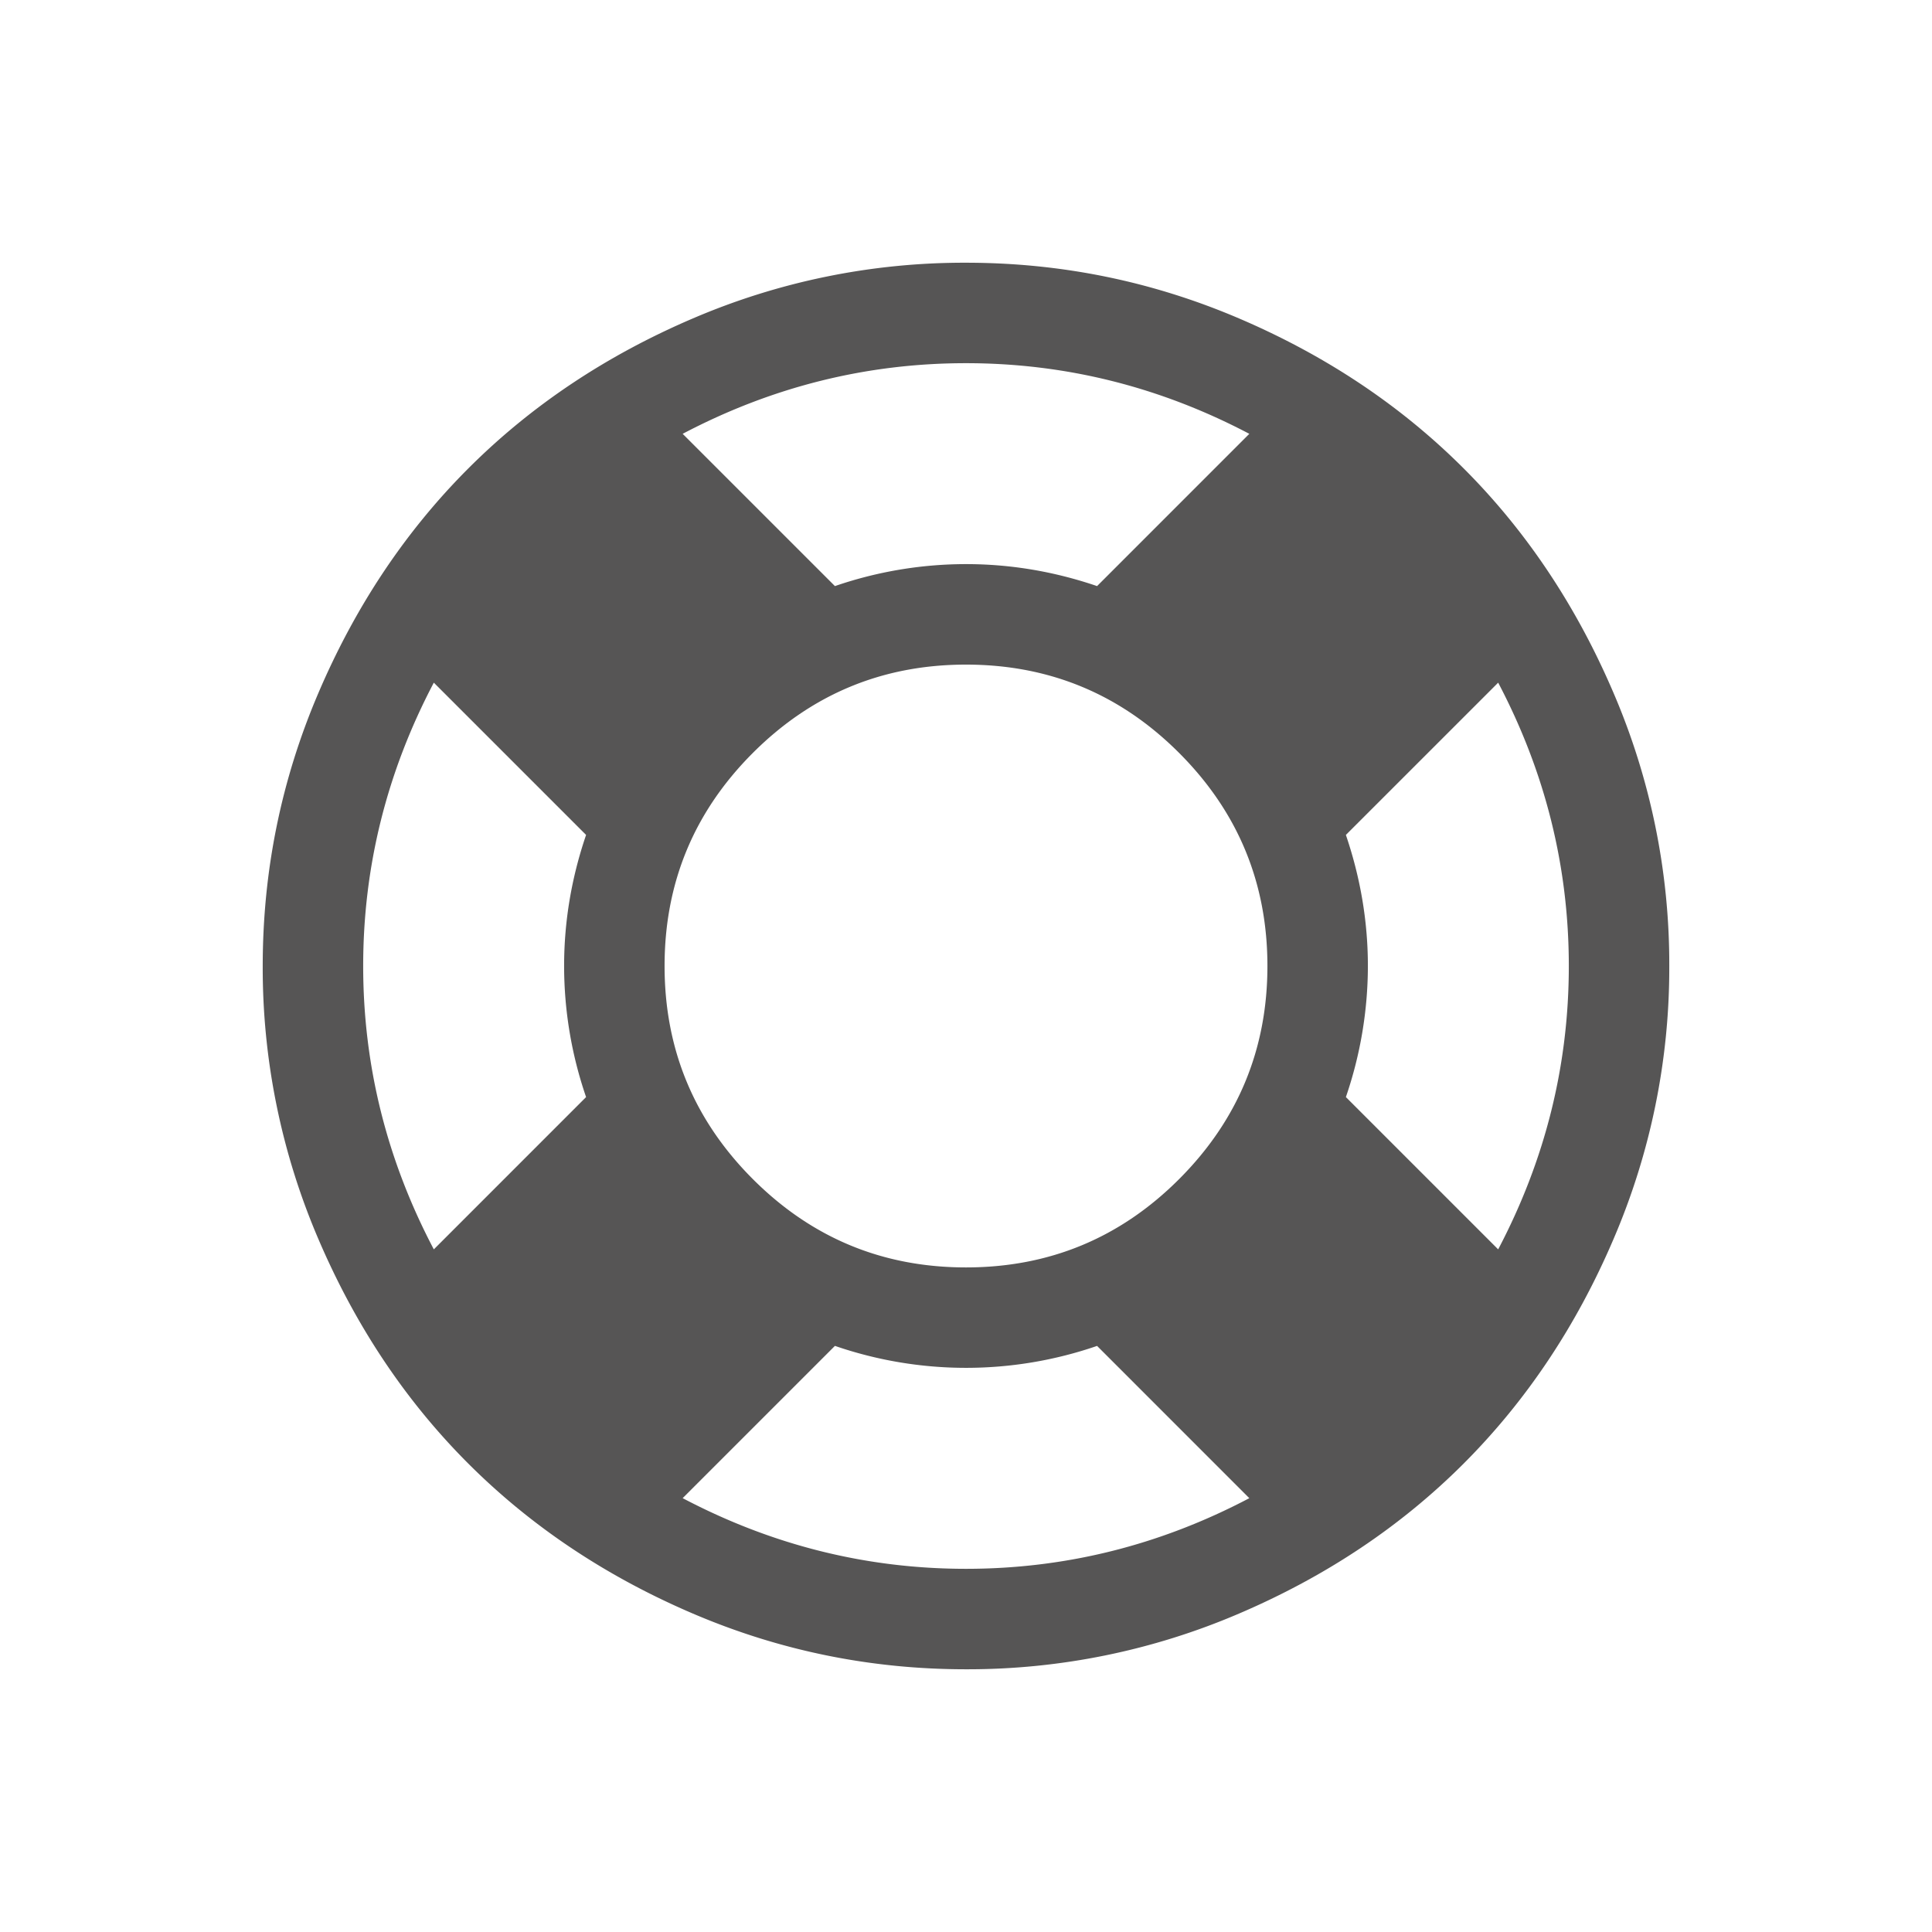 <svg xmlns="http://www.w3.org/2000/svg" viewBox="0 0 64 64"><path fill="#565555" d="M22.951 10.549a22.782 22.782 0 019.048-1.846c3.155 0 6.17.616 9.047 1.846 2.879 1.231 5.357 2.886 7.438 4.966s3.734 4.559 4.965 7.436a22.753 22.753 0 011.848 9.048 22.74 22.74 0 01-1.848 9.049c-1.23 2.877-2.885 5.355-4.965 7.436s-4.559 3.735-7.438 4.967a22.78 22.78 0 01-9.047 1.846c-3.155 0-6.171-.615-9.048-1.846s-5.356-2.887-7.437-4.967-3.735-4.559-4.966-7.436A22.781 22.781 0 018.703 32c0-3.155.615-6.171 1.846-9.048 1.23-2.877 2.886-5.356 4.966-7.436s4.559-3.736 7.436-4.967zm-8.58 30.838l5.044-5.045A13.356 13.356 0 0118.687 32c0-1.473.243-2.92.728-4.342l-5.044-5.044c-1.56 2.964-2.34 6.093-2.34 9.386 0 3.294.78 6.422 2.34 9.387zM24.94 39.06c1.95 1.95 4.303 2.925 7.06 2.925s5.11-.975 7.059-2.925 2.926-4.304 2.926-7.06-.977-5.109-2.926-7.059-4.303-2.925-7.059-2.925-5.109.975-7.06 2.925c-1.95 1.95-2.925 4.303-2.925 7.059s.975 5.109 2.925 7.06zM32 12.031c-3.293 0-6.422.78-9.386 2.34l5.044 5.044A13.36 13.36 0 0132 18.687c1.473 0 2.92.243 4.342.728l5.043-5.044c-2.963-1.559-6.092-2.34-9.385-2.34zm0 39.938c3.293 0 6.422-.78 9.385-2.34l-5.043-5.044a13.329 13.329 0 01-8.684-.001l-5.044 5.044c2.963 1.56 6.092 2.341 9.386 2.341zm12.584-15.627l5.045 5.045c1.559-2.965 2.34-6.093 2.34-9.387 0-3.293-.781-6.422-2.34-9.386l-5.045 5.044c.484 1.422.729 2.869.729 4.342a13.41 13.41 0 01-.729 4.342z"/></svg>